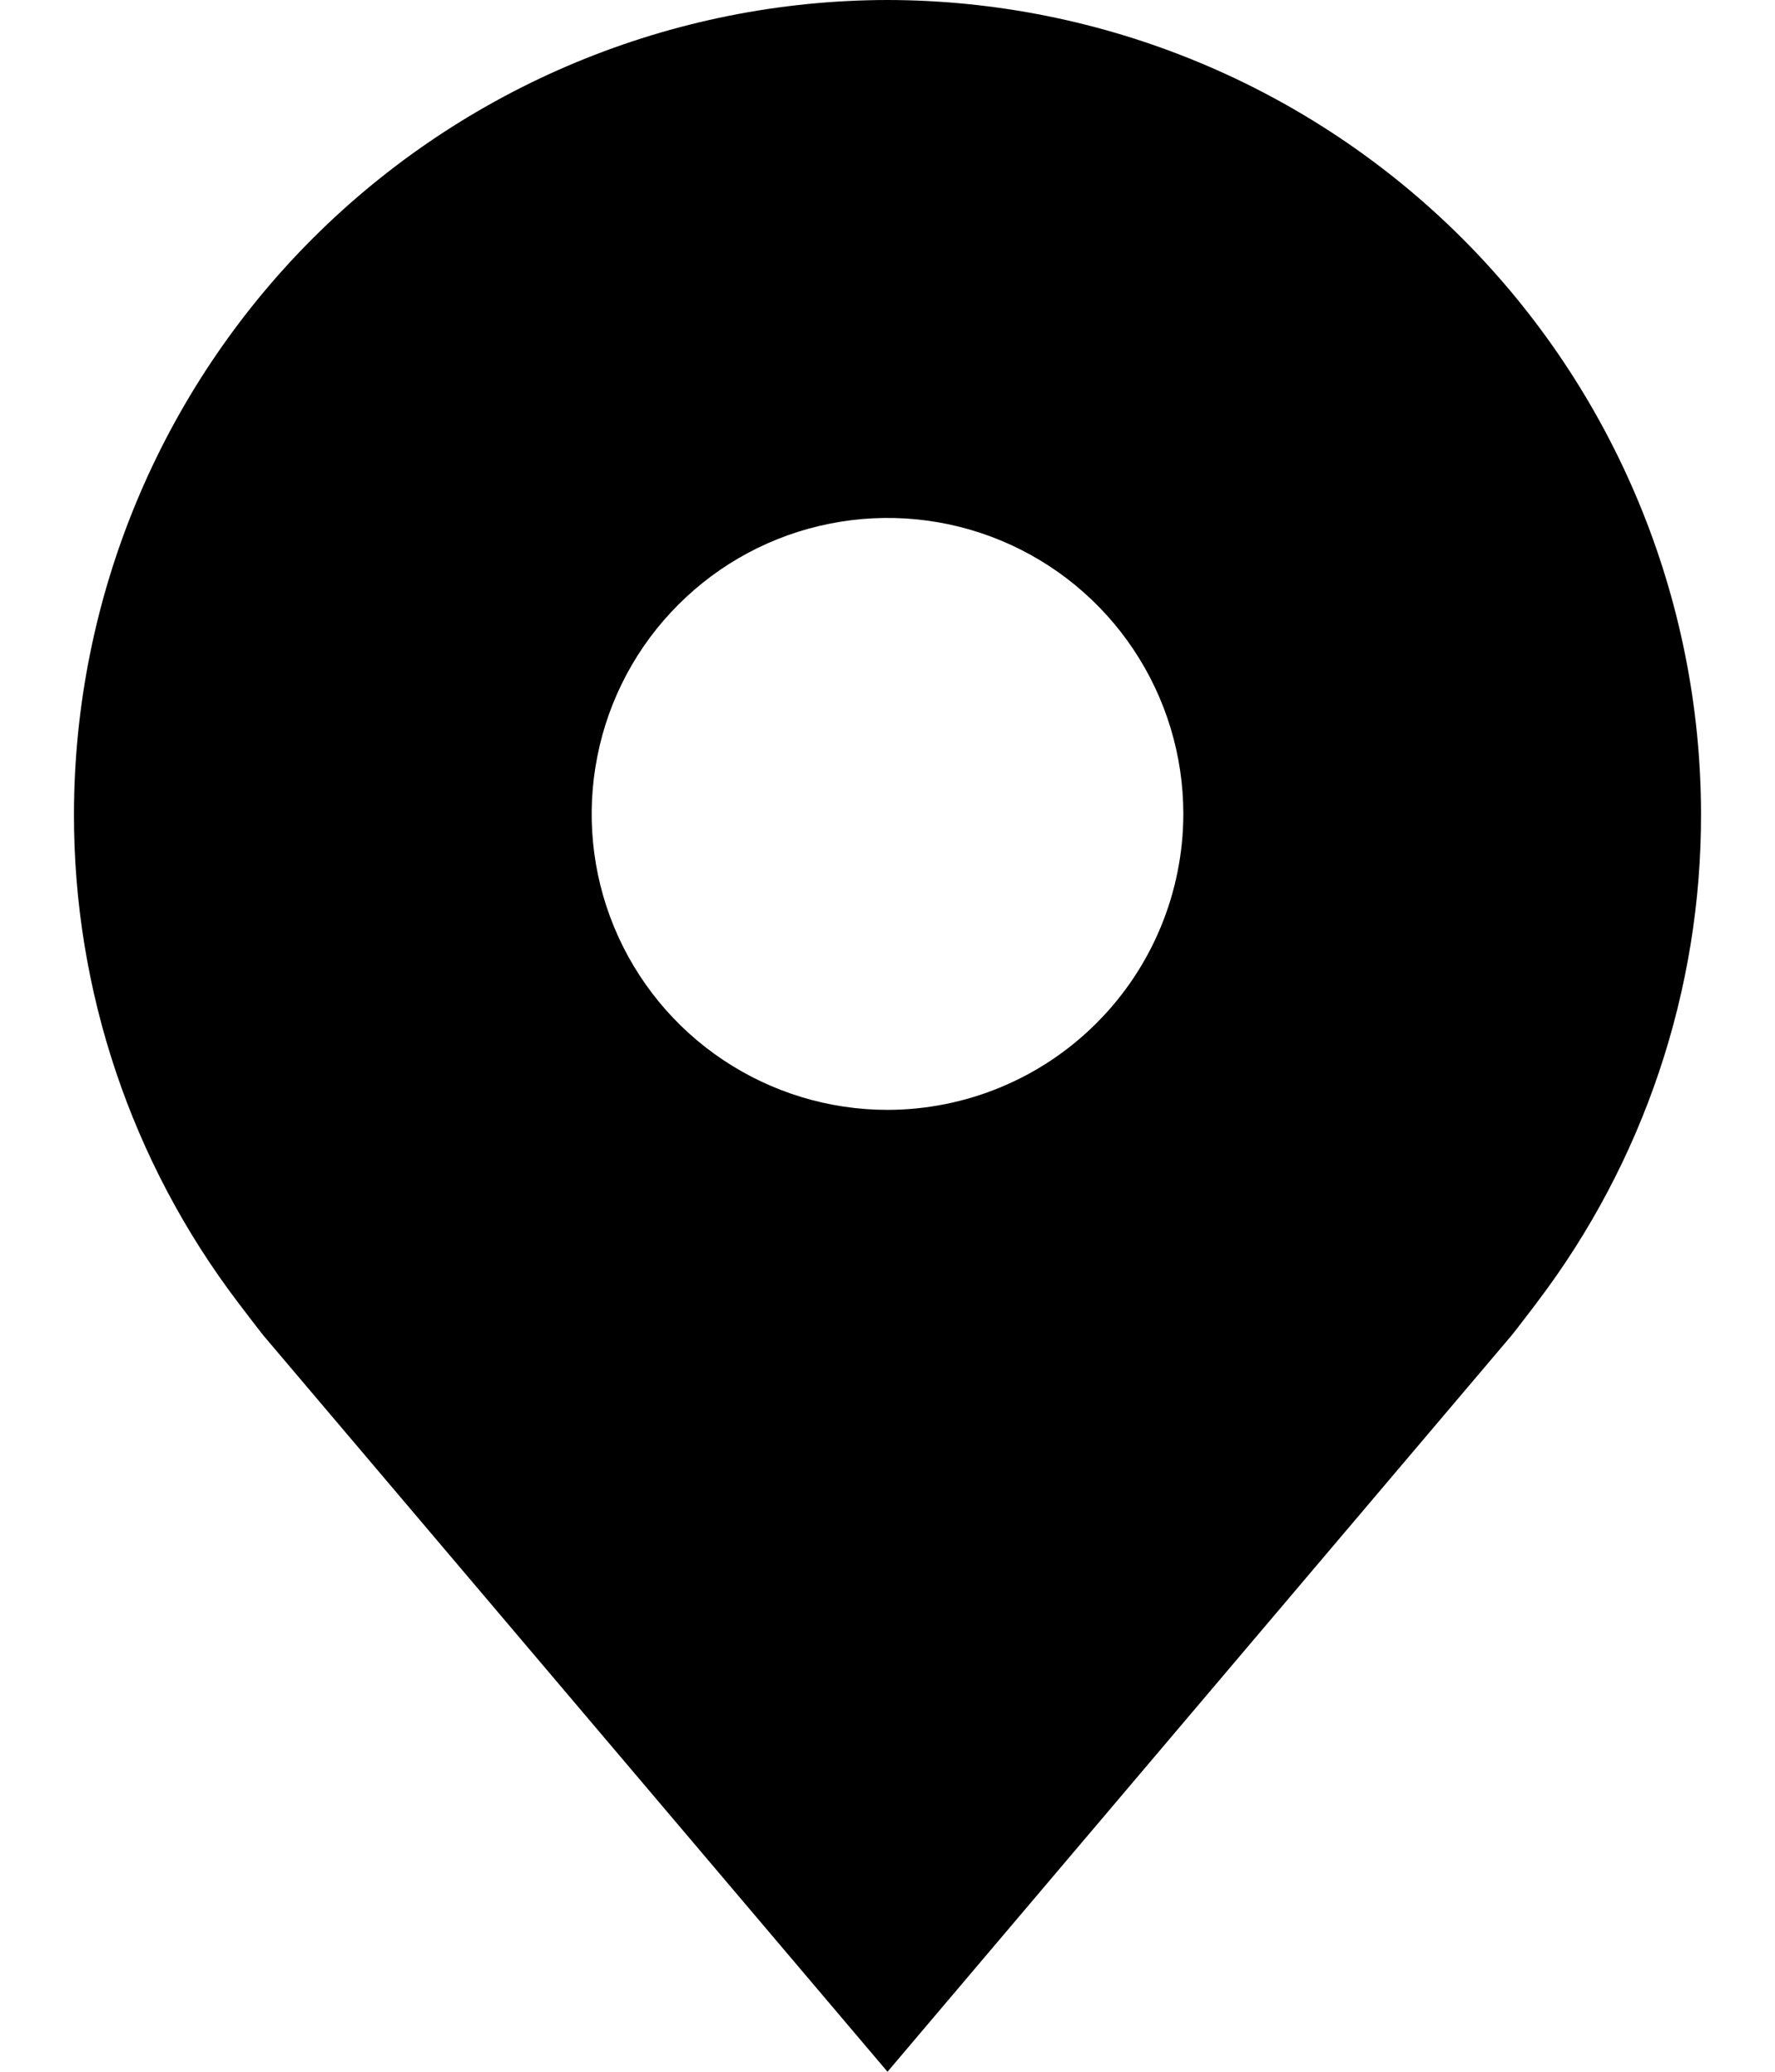 <svg width="18" height="21" viewBox="0 0 18 21" fill="none" xmlns="http://www.w3.org/2000/svg">
<path d="M9 0C6.813 0.003 4.716 0.873 3.169 2.419C1.623 3.966 0.753 6.063 0.75 8.25C0.747 10.037 1.331 11.776 2.412 13.2C2.412 13.2 2.637 13.496 2.673 13.539L9 21L15.329 13.536C15.363 13.496 15.588 13.2 15.588 13.2L15.589 13.198C16.669 11.775 17.253 10.037 17.25 8.25C17.247 6.063 16.377 3.966 14.831 2.419C13.284 0.873 11.187 0.003 9 0ZM9 11.25C8.407 11.25 7.827 11.074 7.333 10.744C6.84 10.415 6.455 9.946 6.228 9.398C6.001 8.85 5.942 8.247 6.058 7.665C6.173 7.083 6.459 6.548 6.879 6.129C7.298 5.709 7.833 5.423 8.415 5.308C8.997 5.192 9.6 5.251 10.148 5.478C10.696 5.705 11.165 6.09 11.494 6.583C11.824 7.077 12 7.657 12 8.25C11.999 9.045 11.683 9.808 11.12 10.37C10.558 10.933 9.795 11.249 9 11.25Z" fill="black"/>
</svg>
